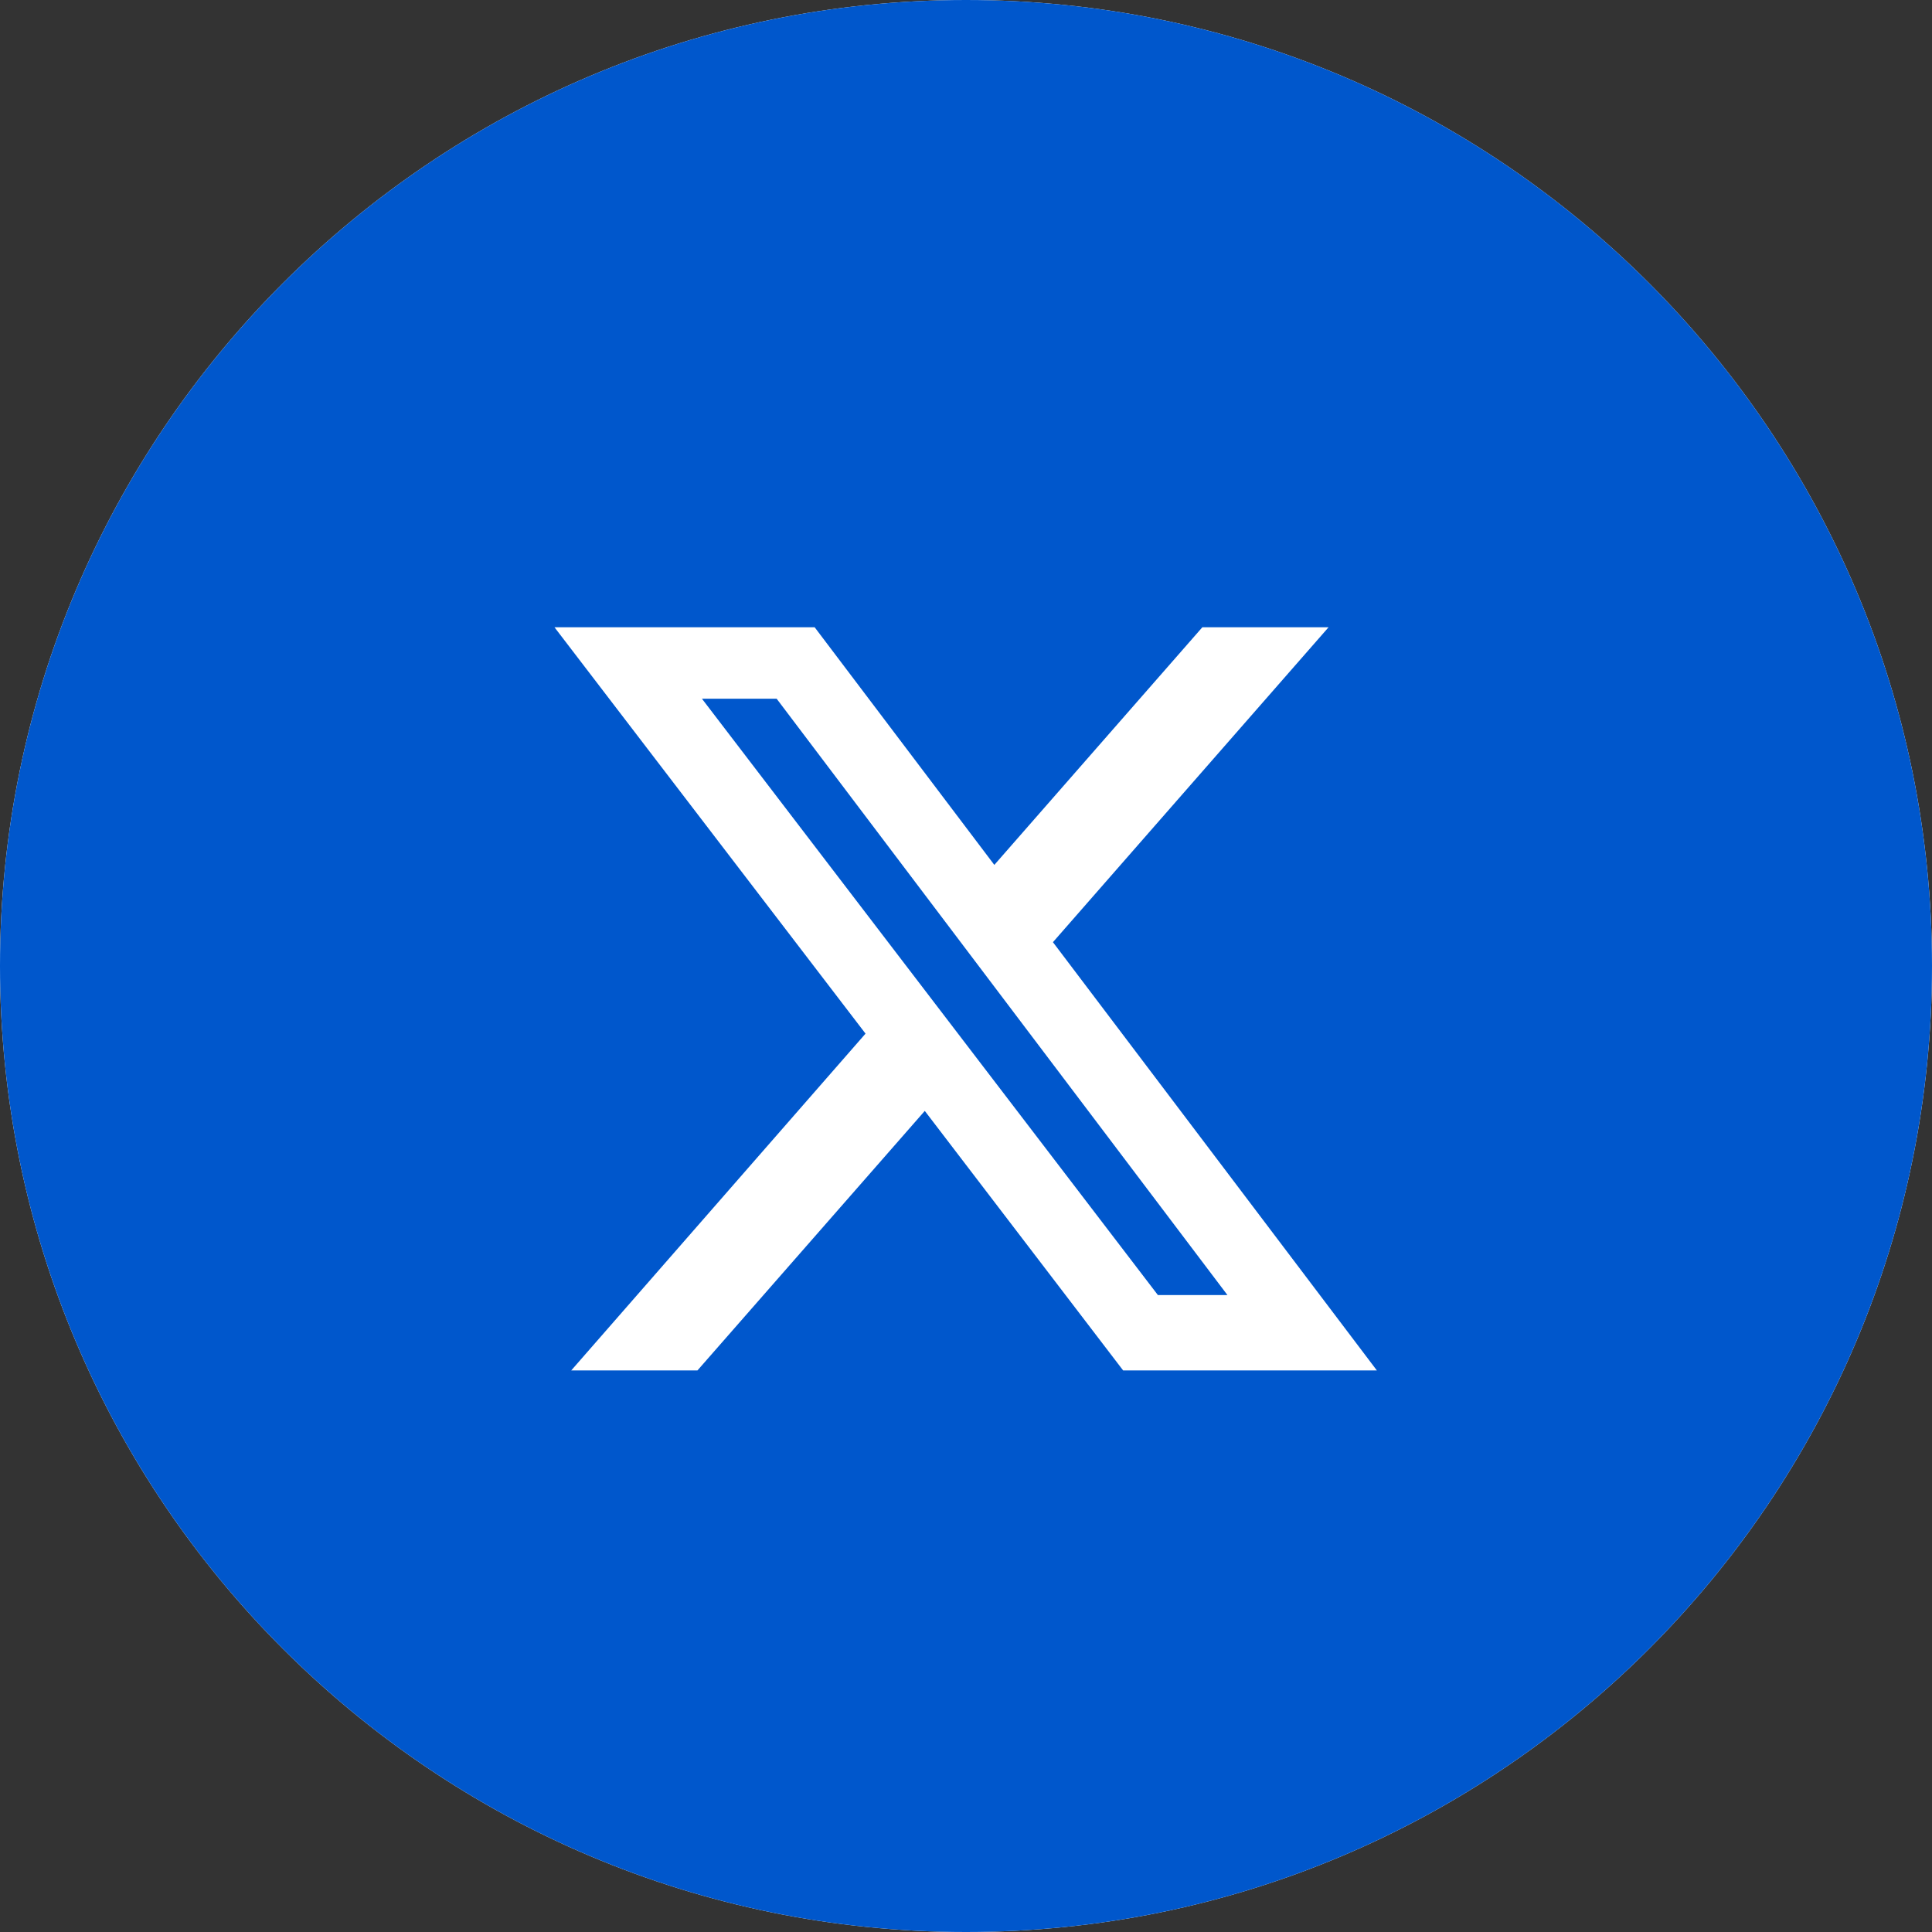 <?xml version="1.0" encoding="UTF-8"?>
<svg id="svg" xmlns="http://www.w3.org/2000/svg" viewBox="0 0 30 30">
  <rect x="0" y="0" width="30" height="30" fill="#333333" stroke="none"/>
  <defs>
    <style>
      .cls-1 {
        fill: #fff;
      }

      .cls-1, .cls-2 {
        fill-rule: evenodd;
      }

      .cls-2 {
        fill: #0057cc;
      }
    </style>
  </defs>
  <path class="cls-1" d="M15,0c8.28,0,15,6.72,15,15s-6.72,15-15,15S0,23.28,0,15,6.72,0,15,0Z"/>
  <path class="cls-2" d="M15,0c8.28,0,15,6.72,15,15s-6.72,15-15,15S0,23.28,0,15,6.72,0,15,0ZM18.67,9.74h1.96l-4.28,4.89,5.03,6.65h-3.94l-3.08-4.03-3.53,4.03h-1.96l4.57-5.23-4.83-6.31h4.04l2.79,3.69,3.23-3.69h0ZM17.98,20.11h1.08l-7-9.26h-1.16l7.08,9.26h0Z"/>
</svg>